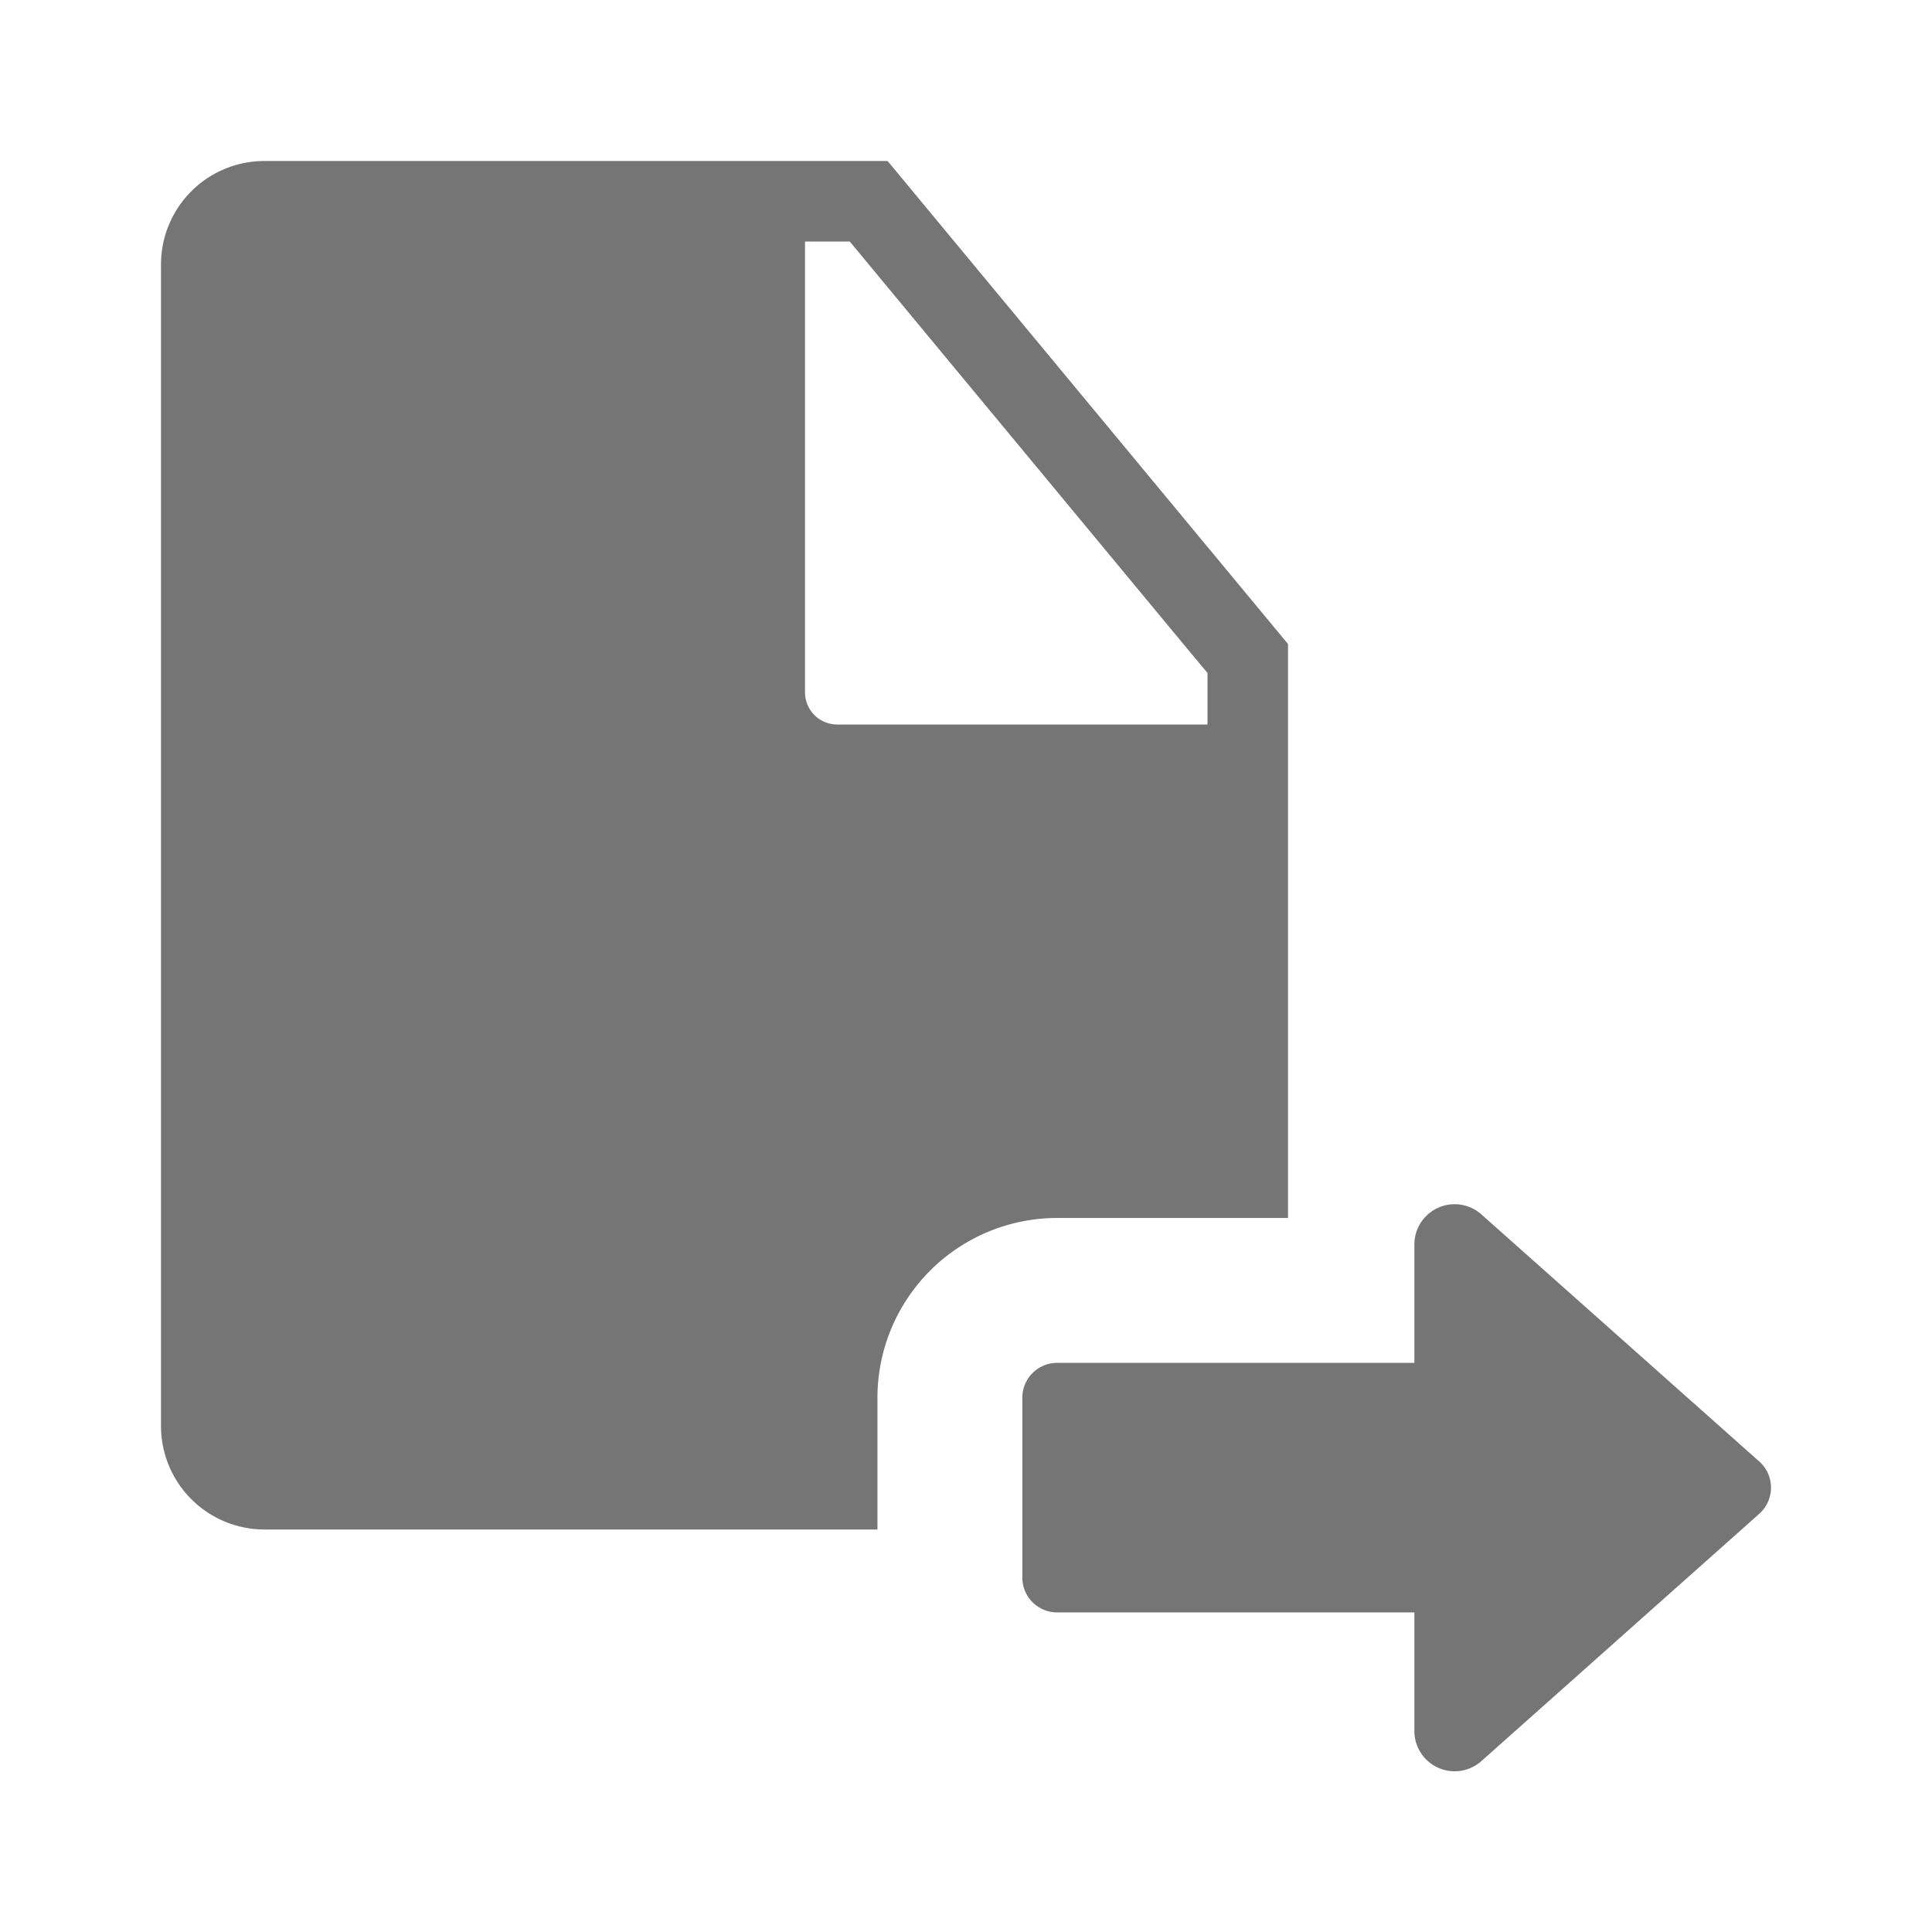 <svg xmlns="http://www.w3.org/2000/svg" viewBox="0 0 240 240"><g id="Слой_2" data-name="Слой 2"><g id="Слой_4" data-name="Слой 4"><path d="M110.26,20H32.85A12.85,12.85,0,0,0,20,32.85V177.14A12.86,12.86,0,0,0,32.86,190H109V173.61a22.34,22.34,0,0,1,22.31-22.31H160V80ZM150,90H104a4,4,0,0,1-4-4V30h5.56L110,35.36,147,80l3,3.6Z" style="opacity:0.54"/><path d="M175.7,215.08V200.3H131.31A4.32,4.32,0,0,1,127,196V173.61a4.32,4.32,0,0,1,4.31-4.31H175.7V154.52a5,5,0,0,1,8.27-3.71l34.56,30.73a4.35,4.35,0,0,1,0,6.52L184,218.79A5,5,0,0,1,175.7,215.08Z" style="opacity:0.54"/><rect width="240" height="240" style="fill:none"/></g></g></svg>